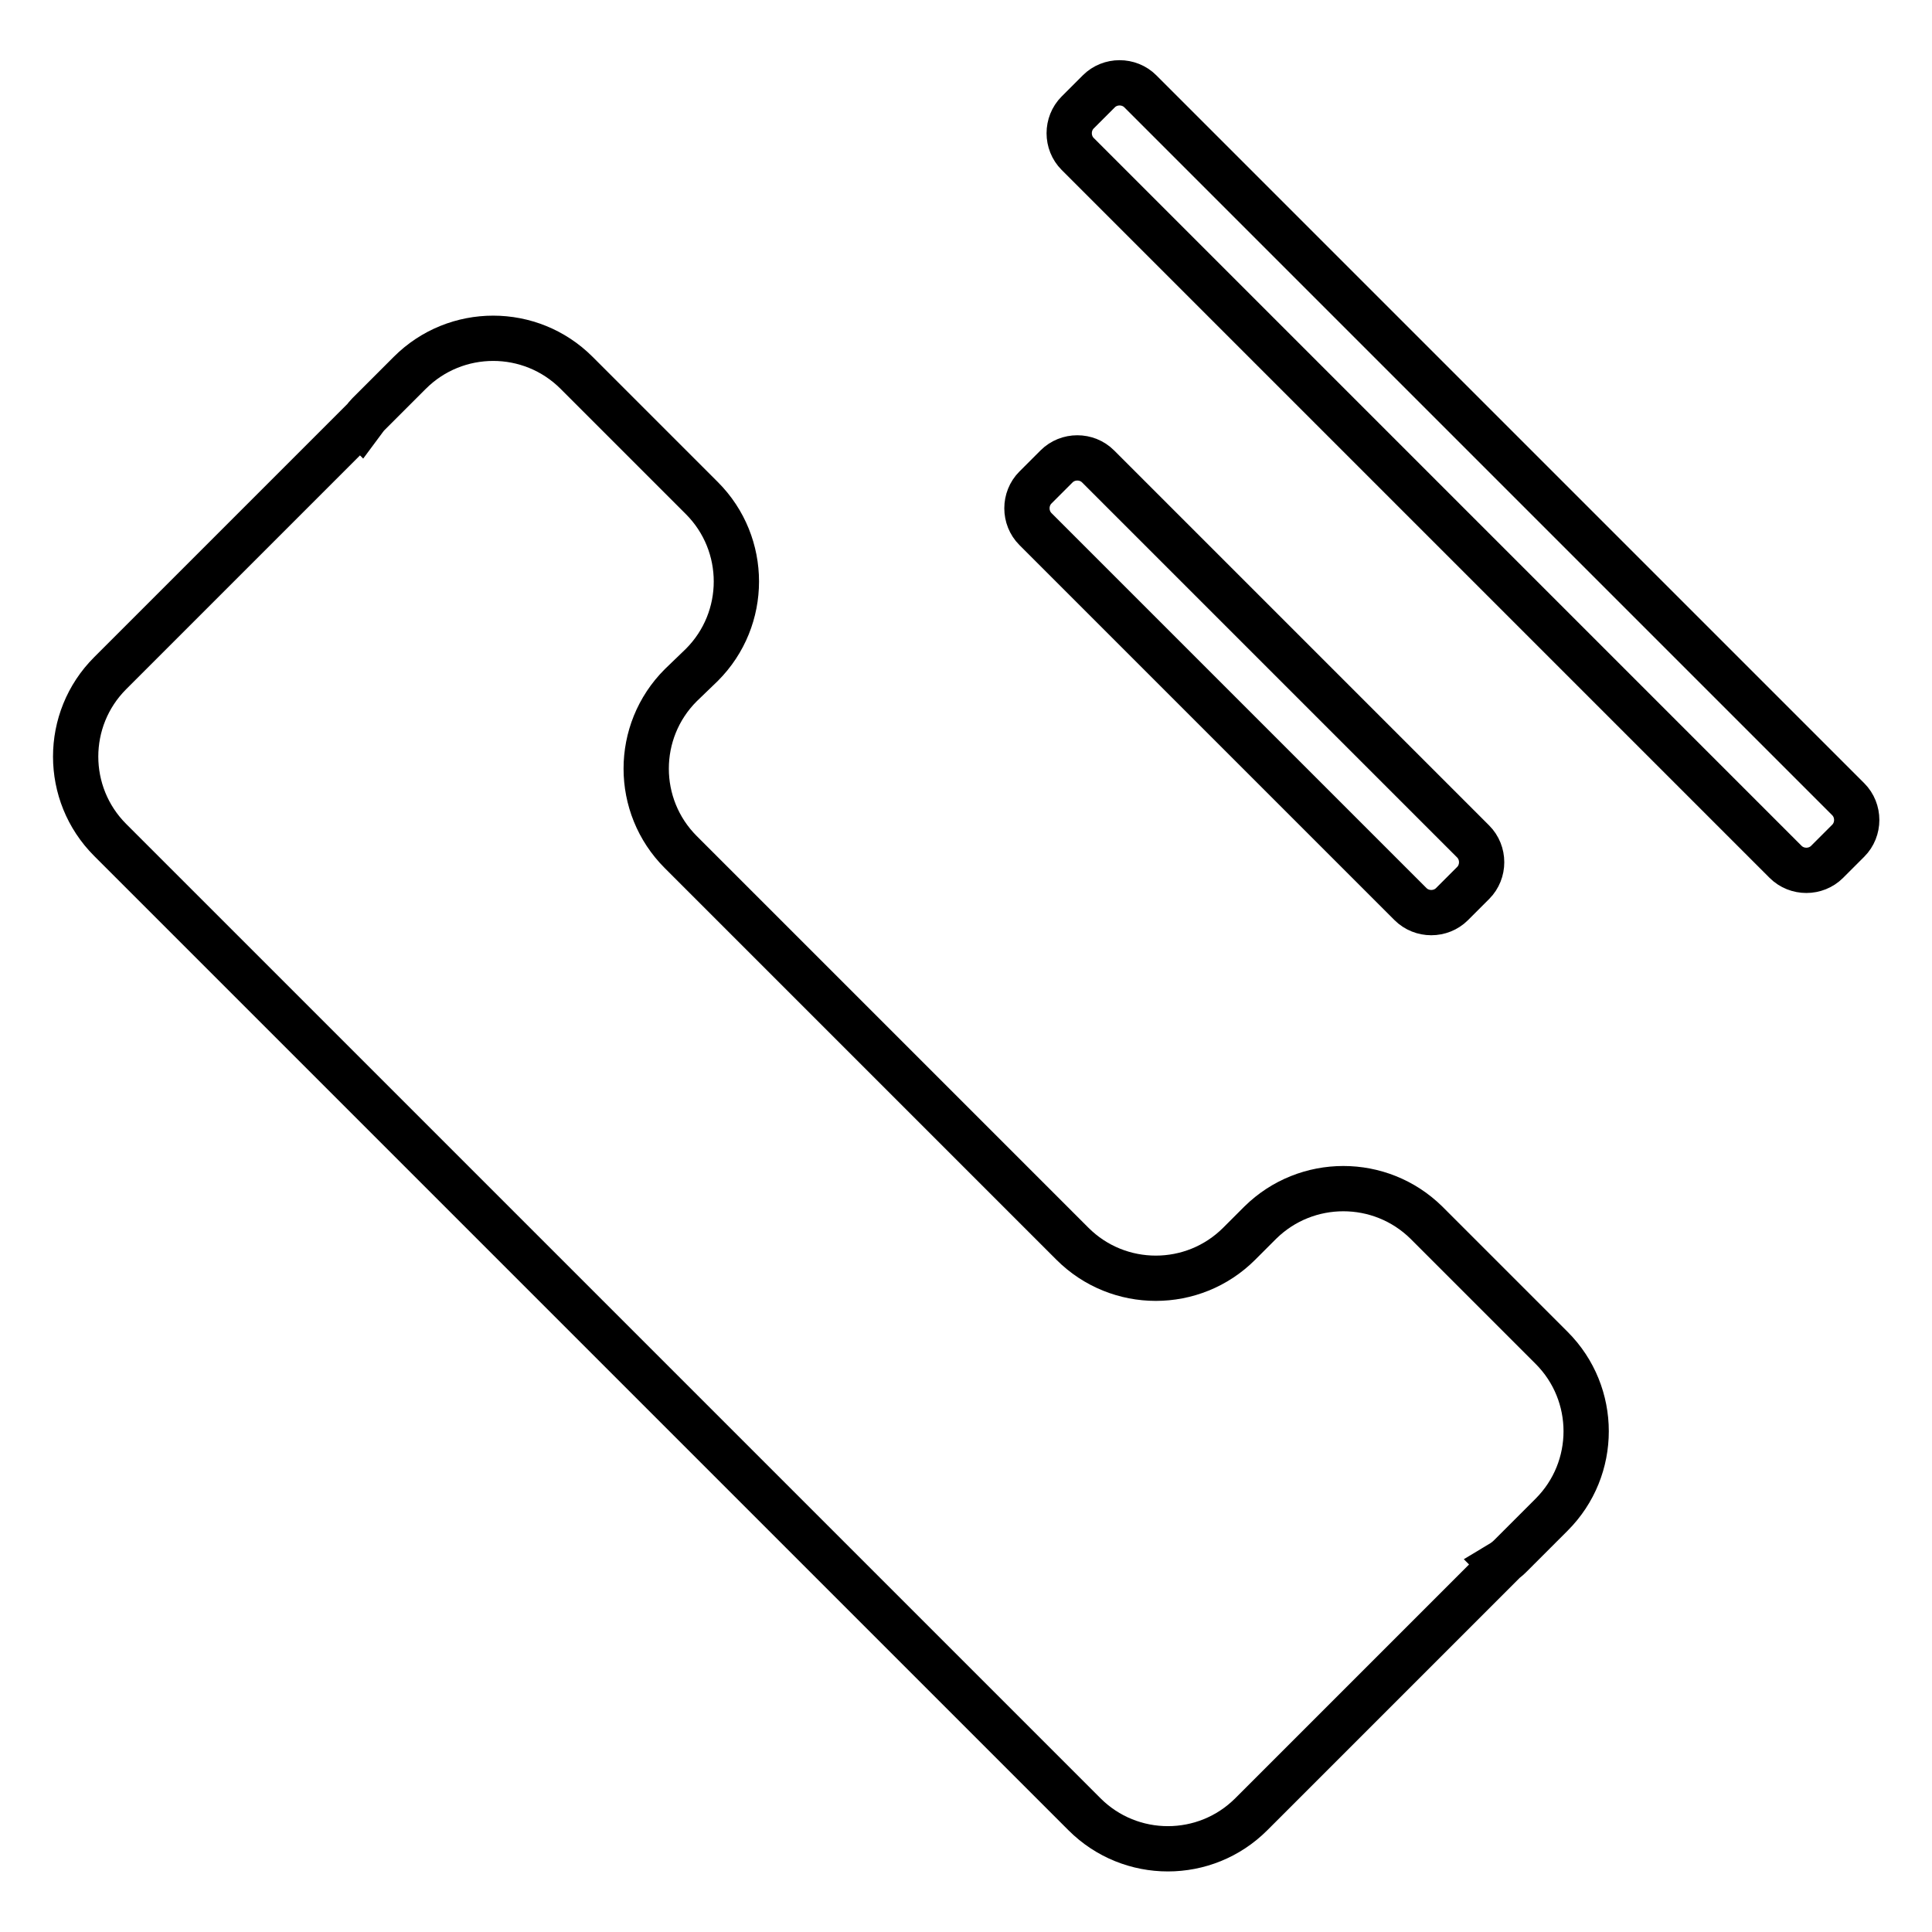 <?xml version="1.0" encoding="utf-8"?>
<!-- Svg Vector Icons : http://www.onlinewebfonts.com/icon -->
<!DOCTYPE svg PUBLIC "-//W3C//DTD SVG 1.1//EN" "http://www.w3.org/Graphics/SVG/1.1/DTD/svg11.dtd">
<svg version="1.1" xmlns="http://www.w3.org/2000/svg" xmlns:xlink="http://www.w3.org/1999/xlink" x="0px" y="0px" viewBox="0 0 256 256" enable-background="new 0 0 256 256" xml:space="preserve">
<g> <path stroke-width="6" fill-opacity="0" stroke="#000000"  d="M244.9,111.4l-2.8,2.8c-1.5,1.5-4,1.5-5.5,0l-93.8-93.8c-1.5-1.5-1.5-4,0-5.5l2.8-2.8c1.5-1.5,4-1.5,5.5,0 l93.8,93.8C246.4,107.4,246.4,109.9,244.9,111.4L244.9,111.4z M145.5,61.8l49.7,49.7c1.5,1.5,1.5,4,0,5.5l-2.8,2.8 c-1.5,1.5-4,1.5-5.5,0l-49.7-49.7c-1.5-1.5-1.5-4,0-5.5l2.8-2.8C141.5,60.3,144,60.3,145.5,61.8L145.5,61.8z M90.2,90.8L90.2,90.8 c-6.1,6.1-6.1,16,0,22.1l51.9,51.9c6.1,6.1,16,6.1,22.1,0l2.8-2.8c6.1-6,15.9-6,22,0l16.6,16.6c6.1,6.1,6.1,16,0,22.1l-5.5,5.5 c-0.4,0.4-0.8,0.7-1.3,1l0.1,0.1l-33.1,33.1c-6.1,6.1-16,6.1-22.1,0L14.6,111.3c-6.1-6.1-6.1-16,0-22.1l33.1-33.1l0.1,0.1 c0.3-0.4,0.6-0.9,1-1.3l5.5-5.5c6.1-6.1,16-6.1,22.1,0L93,66c6.1,6.1,6.1,16,0,22.1L90.2,90.8L90.2,90.8z"/></g>
</svg>